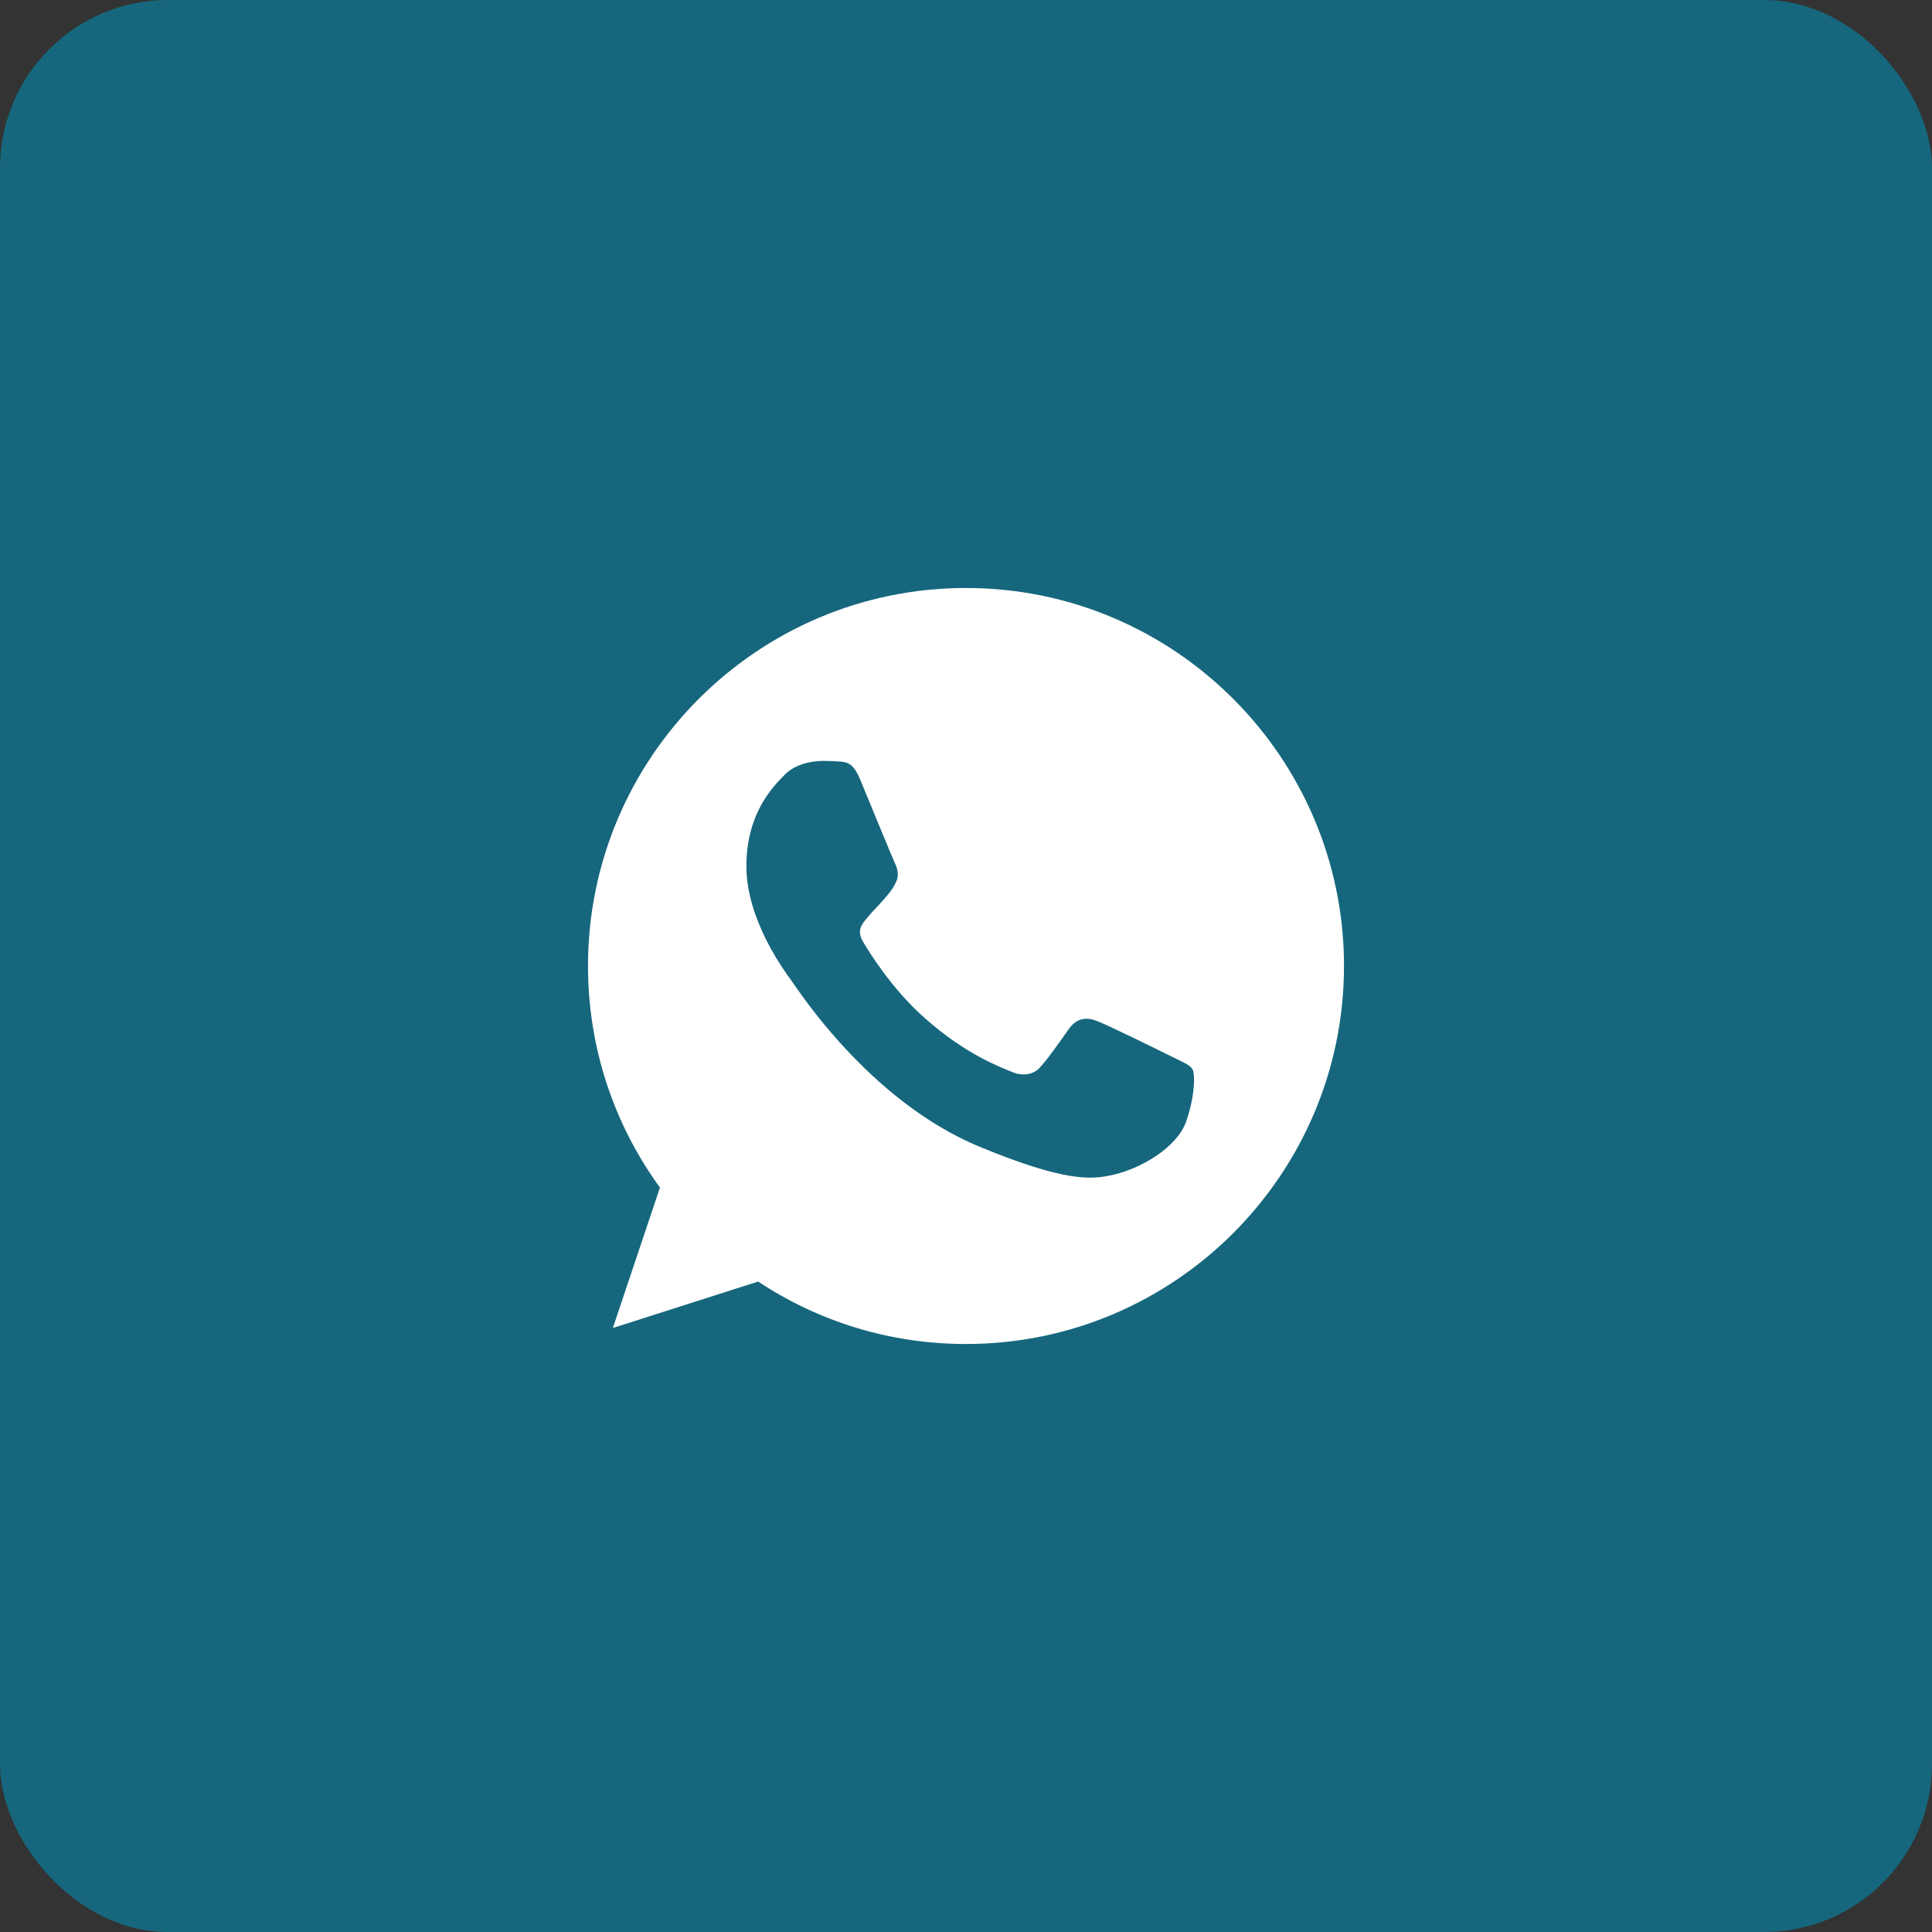 <?xml version="1.0" encoding="UTF-8"?> <svg xmlns="http://www.w3.org/2000/svg" width="46" height="46" viewBox="0 0 46 46" fill="none"><rect x="0" y="0" width="46" height="46" fill="#333333" stroke="none"/><rect width="46" height="46" rx="4" fill="#16677D"></rect><path d="M23.002 14H22.998C18.035 14 14 18.037 14 23C14 24.969 14.634 26.794 15.713 28.275L14.592 31.619L18.051 30.513C19.474 31.456 21.172 32 23.002 32C27.965 32 32 27.962 32 23C32 18.038 27.965 14 23.002 14ZM28.239 26.709C28.022 27.322 27.16 27.831 26.473 27.979C26.003 28.079 25.388 28.159 23.321 27.302C20.676 26.206 18.973 23.519 18.84 23.344C18.713 23.17 17.771 21.921 17.771 20.63C17.771 19.338 18.427 18.709 18.691 18.439C18.908 18.218 19.267 18.116 19.611 18.116C19.723 18.116 19.823 18.122 19.913 18.127C20.177 18.138 20.31 18.154 20.485 18.571C20.702 19.094 21.23 20.386 21.293 20.518C21.358 20.651 21.422 20.831 21.332 21.005C21.247 21.185 21.173 21.265 21.04 21.418C20.907 21.571 20.782 21.688 20.649 21.852C20.527 21.995 20.39 22.148 20.543 22.413C20.696 22.672 21.225 23.534 22.003 24.227C23.008 25.122 23.822 25.407 24.114 25.529C24.331 25.619 24.59 25.598 24.748 25.429C24.95 25.212 25.198 24.852 25.451 24.497C25.631 24.243 25.859 24.212 26.097 24.302C26.34 24.386 27.626 25.022 27.89 25.153C28.155 25.286 28.329 25.349 28.393 25.46C28.456 25.572 28.456 26.095 28.239 26.709Z" fill="white"></path></svg> 